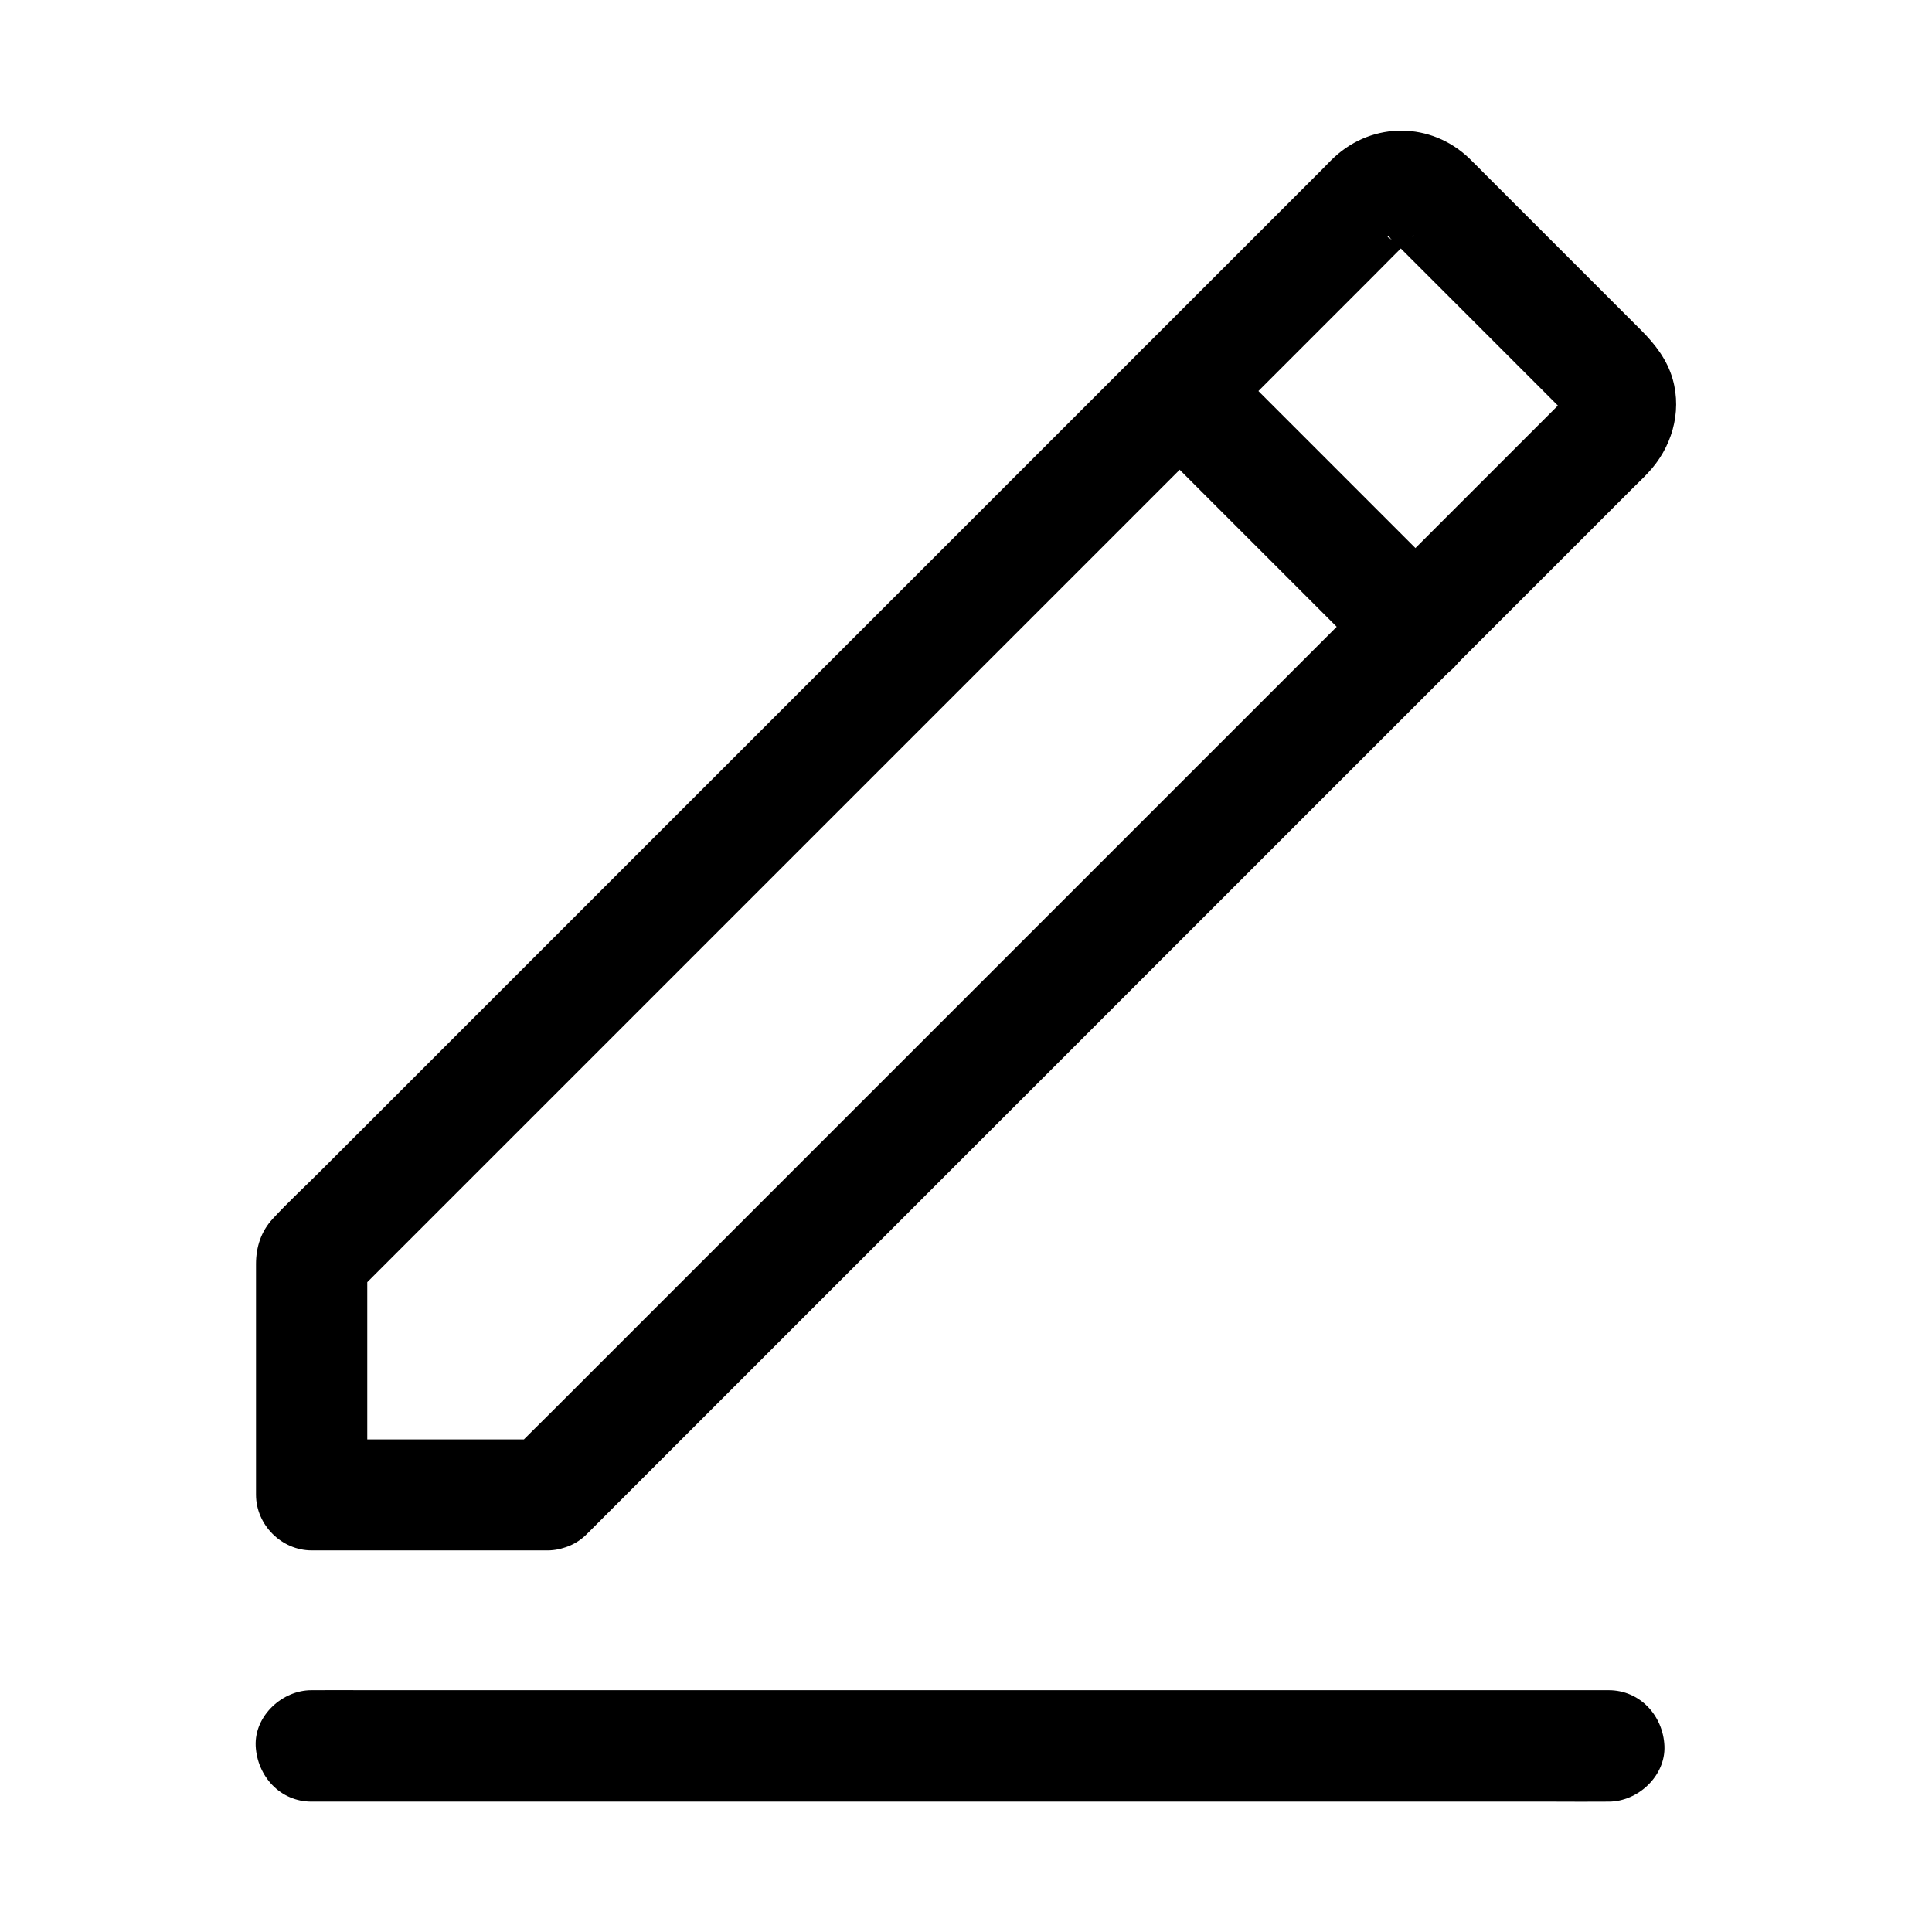 <?xml version="1.0" encoding="UTF-8"?>
<!-- Uploaded to: ICON Repo, www.svgrepo.com, Generator: ICON Repo Mixer Tools -->
<svg fill="#000000" width="800px" height="800px" version="1.1" viewBox="144 144 512 512" xmlns="http://www.w3.org/2000/svg">
 <g>
  <path d="m289.1 525.46h-54.809-7.723c4.922 4.922 9.84 9.84 14.762 14.762v-54.809-7.723c-1.426 3.492-2.902 6.938-4.328 10.43 2.508-2.508 5.066-5.066 7.578-7.578 6.887-6.887 13.777-13.777 20.664-20.664l149.22-149.22c12.695-12.695 25.438-25.438 38.129-38.129l31.98-31.98c7.625-7.625 15.254-15.254 22.879-22.879 3.492-3.492 6.938-7.035 10.48-10.48 0.098-0.098 0.195-0.195 0.246-0.246l0.051-0.051s0.492-0.492 0.492-0.492c0.051 0.395-3.246 1.918-1.328 1.133 0.395-0.148 0.789-0.395 1.18-0.59-1.18 0.492-2.363 0.984-3.543 1.477 0.836-0.344 1.625-0.543 2.508-0.738-1.328 0.195-2.609 0.344-3.938 0.543 1.082-0.148 2.164-0.148 3.246 0-1.328-0.195-2.609-0.344-3.938-0.543 0.887 0.148 1.672 0.395 2.508 0.738-1.18-0.492-2.363-0.984-3.543-1.477 0.543 0.246 1.18 0.789 1.77 0.934-2.262-0.738-2.461-2.117-1.379-0.984 0.051 0.051 0.051 0.051 0.098 0.098 0.246 0.246 0.492 0.492 0.738 0.738 1.082 1.082 2.164 2.164 3.246 3.246 3.836 3.836 7.723 7.723 11.562 11.562l26.715 26.715c1.379 1.379 2.754 2.754 4.082 4.082 0.344 0.344 0.641 0.641 0.984 0.984 0.051 0.051 0.098 0.098 0.148 0.148 0.195 0.148-0.836-0.59 0.492 0.492-1.523-2.117-1.918-2.559-1.133-1.328 0.246 0.395 0.441 0.789 0.59 1.18-0.492-1.18-0.984-2.363-1.477-3.543 0.344 0.836 0.543 1.625 0.738 2.508-0.195-1.328-0.344-2.609-0.543-3.938 0.148 1.082 0.148 2.164 0 3.246 0.195-1.328 0.344-2.609 0.543-3.938-0.148 0.887-0.395 1.672-0.738 2.508 0.492-1.18 0.984-2.363 1.477-3.543-0.344 0.688-1.82 2.856-0.195 0.836 1.379-1.82 0.688-0.836 0.246-0.441l-269.61 269.61c-3.691 3.691-7.43 7.332-11.07 11.07l-0.492 0.492c-5.461 5.461-5.856 15.5 0 20.859 5.902 5.41 15.055 5.856 20.859 0l277.29-277.29c1.277-1.277 2.609-2.508 3.836-3.836 6.297-6.594 9.152-15.988 6.641-24.895-1.477-5.215-4.676-9.297-8.414-13.039-13.629-13.629-27.305-27.305-40.934-40.934-1.523-1.523-3.051-3.102-4.574-4.574-10.137-9.691-25.438-9.789-35.719-0.344-1.031 0.934-1.969 1.969-2.953 2.953l-54.609 54.609c-14.762 14.762-29.52 29.52-44.328 44.328l-96.09 96.09c-13.727 13.727-27.453 27.453-41.18 41.18l-29.57 29.57c-4.184 4.184-8.609 8.266-12.645 12.645-3.102 3.344-4.43 7.527-4.43 11.957v9.988 33.012 18.156c0 7.969 6.742 14.762 14.762 14.762h54.809 7.723c7.723 0 15.105-6.789 14.762-14.762-0.387-7.914-6.535-14.656-14.801-14.656z"/>
  <path d="m446.15 258.01c7.086 7.086 14.121 14.121 21.207 21.207 11.219 11.219 22.387 22.387 33.605 33.605 2.609 2.609 5.164 5.164 7.773 7.773 5.461 5.461 15.5 5.856 20.859 0 5.41-5.902 5.856-15.055 0-20.859-7.086-7.086-14.121-14.121-21.207-21.207l-33.605-33.605c-2.609-2.609-5.164-5.164-7.773-7.773-5.461-5.461-15.5-5.856-20.859 0-5.414 5.902-5.805 15.055 0 20.859z"/>
  <path d="m226.52 621.45h9.199 25.043 36.852 45.164 49.496 49.938 46.594 39.164 28.34c4.477 0 8.953 0.051 13.43 0h0.59c7.723 0 15.105-6.789 14.762-14.762-0.344-8.02-6.496-14.762-14.762-14.762h-9.199-25.043-36.852-45.164-49.496-49.938-46.594-39.164-28.34c-4.477 0-8.953-0.051-13.43 0h-0.59c-7.723 0-15.105 6.789-14.762 14.762 0.395 8.02 6.496 14.762 14.762 14.762z"/>
 </g>
</svg>